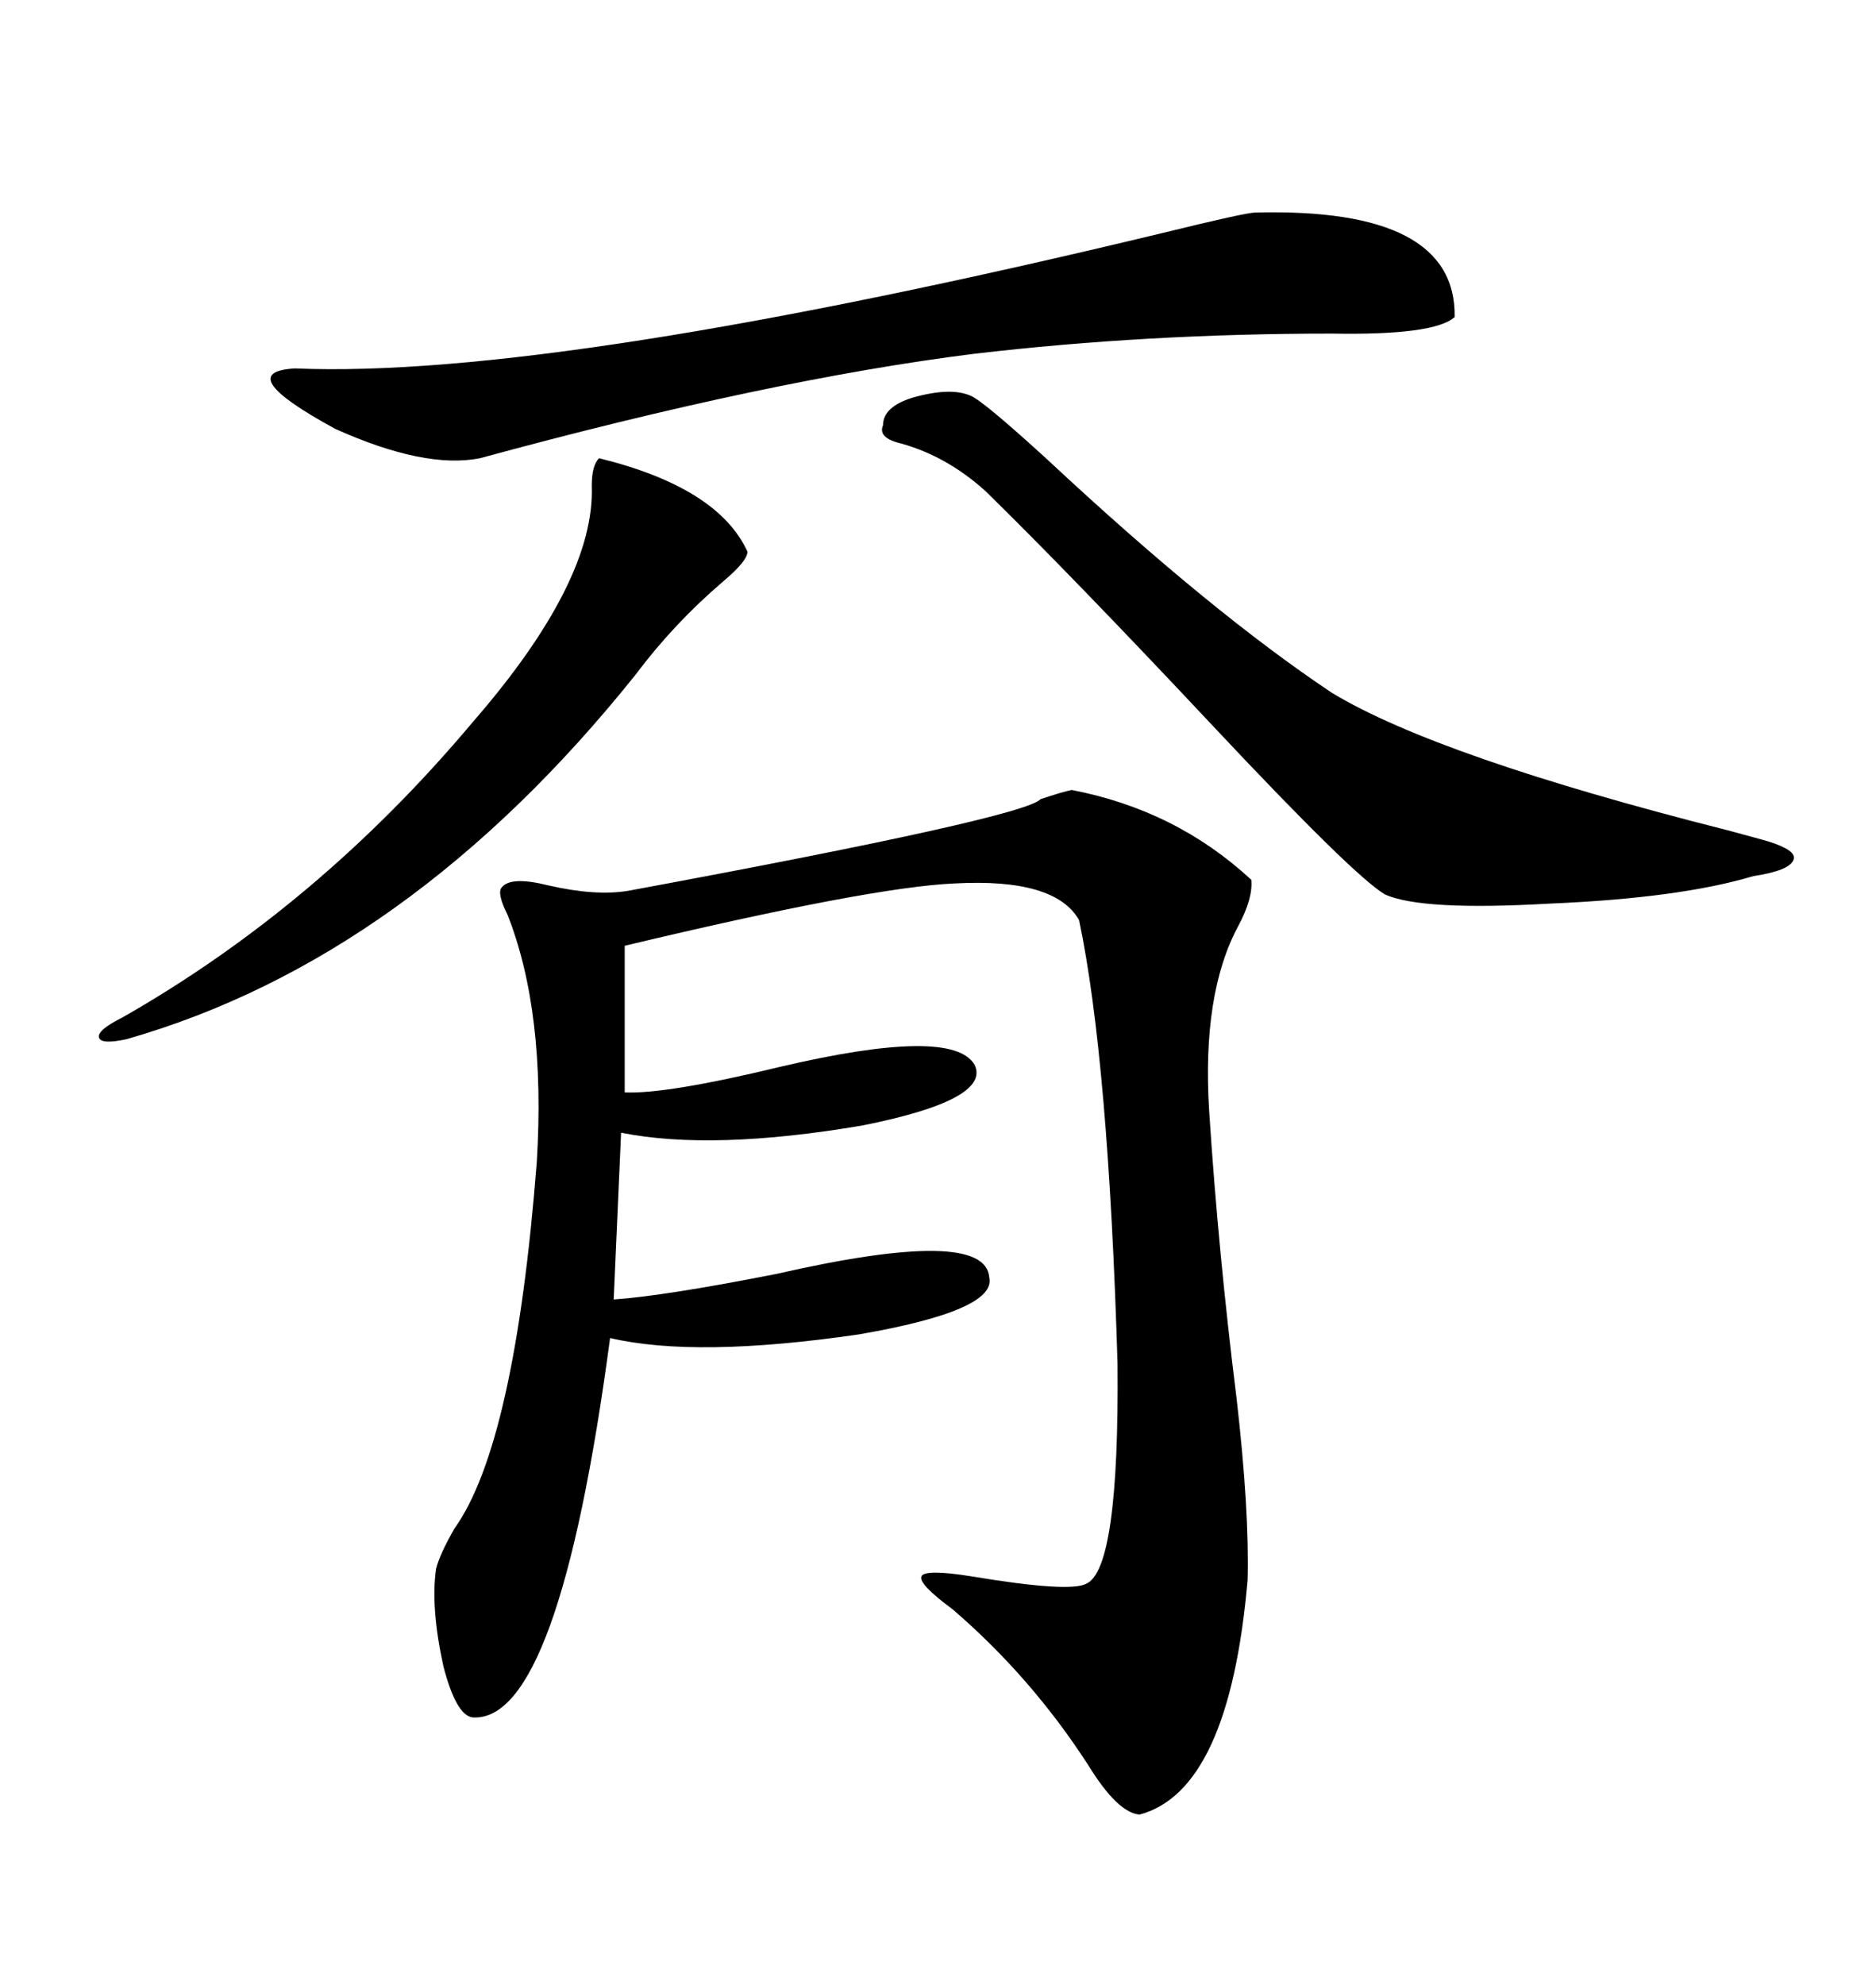 <svg xmlns="http://www.w3.org/2000/svg" xmlns:xlink="http://www.w3.org/1999/xlink" width="300" height="317.285"><path d="M171.39 126.27L171.39 126.27Q188.09 129.49 200.10 140.63L200.10 140.63Q200.39 143.55 198.05 147.95L198.05 147.95Q192.19 158.79 193.36 177.54L193.36 177.54Q194.82 200.10 197.75 223.54L197.75 223.54Q199.80 241.41 199.51 252.54L199.51 252.54Q196.58 286.23 182.23 290.04L182.23 290.04Q178.71 289.75 174.02 282.13L174.02 282.13Q164.94 268.07 152.34 257.23L152.34 257.23Q146.78 253.13 147.36 251.95L147.36 251.95Q147.95 250.78 155.27 251.95L155.27 251.95Q171.09 254.59 173.73 253.13L173.73 253.13Q179.00 250.78 178.71 217.97L178.71 217.97Q177.25 169.34 172.56 147.07L172.56 147.07Q168.75 140.33 152.64 141.21L152.64 141.21Q139.16 141.80 99.90 151.17L99.90 151.17L99.90 174.61Q106.64 174.90 124.80 170.51L124.80 170.51Q152.34 164.06 155.86 170.21L155.86 170.21Q158.50 175.78 137.99 179.88L137.99 179.88Q113.96 183.98 99.32 181.05L99.32 181.05L98.14 207.71Q106.35 207.13 124.22 203.61L124.22 203.61Q157.62 196.00 158.20 204.20L158.20 204.20Q159.38 209.47 137.40 213.28L137.40 213.28Q111.33 217.09 97.56 213.87L97.56 213.87Q89.36 275.39 75.59 274.51L75.59 274.51Q72.95 274.22 70.90 266.31L70.90 266.31Q68.85 256.93 69.73 250.78L69.73 250.78Q70.31 248.44 72.66 244.34L72.66 244.34Q82.32 230.86 85.84 185.74L85.84 185.74Q87.30 161.72 81.15 146.19L81.15 146.19Q79.39 142.68 80.27 141.80L80.27 141.80Q81.74 140.04 87.60 141.50L87.60 141.50Q95.21 143.26 100.49 142.38L100.49 142.38Q163.77 130.66 166.41 127.73L166.41 127.73Q169.92 126.56 171.39 126.27ZM200.68 33.98L200.68 33.98Q232.91 33.11 232.62 50.68L232.62 50.68Q229.39 53.61 212.99 53.32L212.99 53.32Q183.40 53.32 155.86 56.54L155.86 56.54Q123.05 60.64 76.76 73.24L76.76 73.24Q67.97 75 53.61 68.55L53.61 68.55Q36.91 59.47 47.17 58.89L47.17 58.89Q88.77 60.64 186.04 37.21L186.04 37.21Q199.22 33.98 200.68 33.98ZM155.27 63.28L155.27 63.28Q157.32 64.16 167.58 73.54L167.58 73.54Q193.65 97.85 212.99 110.74L212.99 110.74Q229.98 121.00 276.27 132.71L276.27 132.71Q280.66 133.89 282.71 134.47L282.71 134.47Q287.40 135.94 286.82 137.40L286.82 137.40Q286.23 139.16 280.37 140.04L280.37 140.04Q268.65 143.55 247.85 144.43L247.85 144.43Q227.34 145.61 221.48 142.97L221.48 142.97Q216.50 140.04 193.95 116.02L193.95 116.02Q171.39 91.99 157.62 78.52L157.62 78.52Q151.46 72.95 144.14 70.90L144.14 70.90Q140.33 70.02 141.21 67.97L141.21 67.97Q141.21 65.04 145.90 63.57L145.90 63.57Q152.05 61.82 155.27 63.28ZM119.53 88.18L119.53 88.18Q119.53 89.65 115.72 92.87L115.72 92.87Q107.81 99.61 101.66 107.81L101.66 107.81Q65.33 153.22 20.21 166.11L20.21 166.11Q16.11 166.99 15.82 165.82L15.82 165.82Q15.53 164.65 19.63 162.60L19.63 162.60Q50.98 144.73 75.59 115.43L75.59 115.43Q95.21 92.87 94.63 77.64L94.63 77.64Q94.63 74.41 95.80 73.24L95.80 73.24Q114.84 77.93 119.53 88.18Z"/></svg>